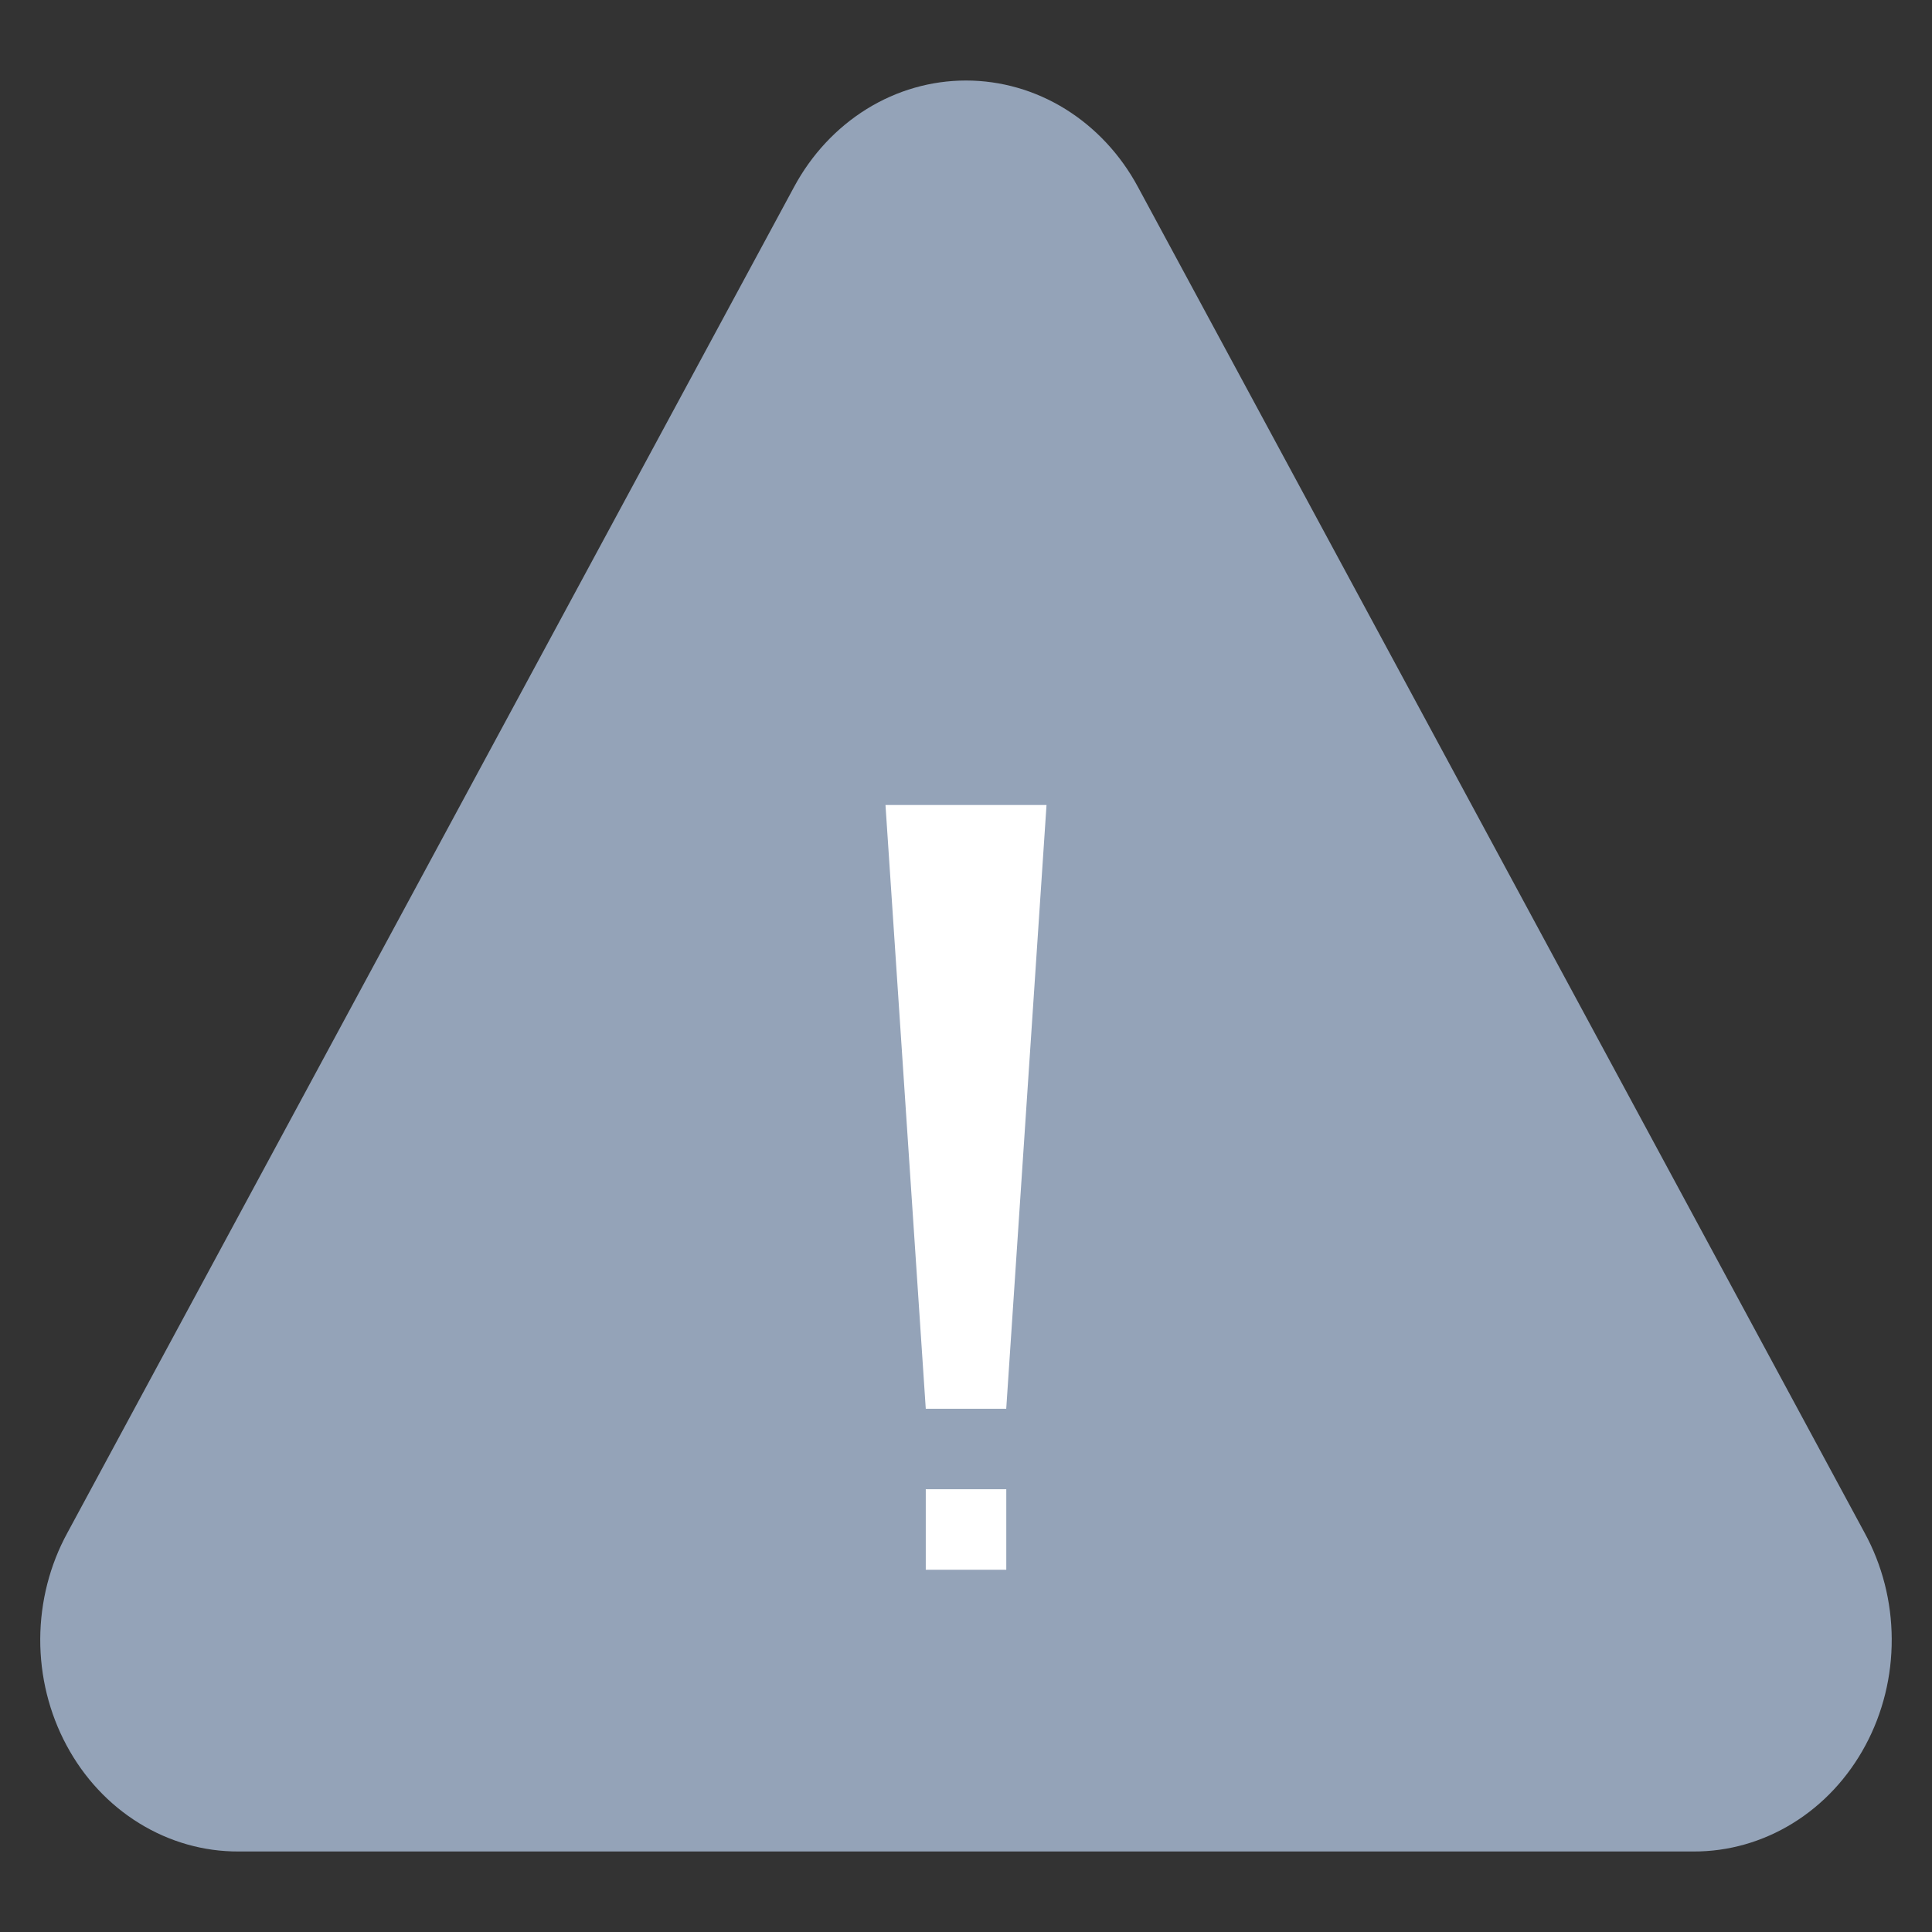 <svg width="40" height="40" viewBox="0 0 40 40" fill="none" xmlns="http://www.w3.org/2000/svg">
<rect x="0" y="0" width="40" height="40" fill="#333333" stroke="none"/>
<path d="M38.604 31.734L23.56 3.871C23.2 3.201 22.681 2.645 22.056 2.257C21.431 1.87 20.722 1.667 20 1.667C19.278 1.667 18.569 1.87 17.944 2.257C17.319 2.645 16.8 3.201 16.44 3.871L1.396 31.734C1.031 32.401 0.837 33.159 0.833 33.932C0.83 34.706 1.018 35.466 1.378 36.136C1.737 36.806 2.256 37.363 2.882 37.748C3.507 38.134 4.217 38.336 4.939 38.333H35.061C35.783 38.336 36.492 38.134 37.118 37.748C37.743 37.363 38.262 36.806 38.622 36.136C38.982 35.466 39.17 34.706 39.166 33.932C39.163 33.159 38.969 32.401 38.604 31.734Z" fill="#94A3B8"/>
<rect x="19.167" y="30.833" width="1.667" height="1.667" fill="white"/>
<path d="M18.333 16.667H21.667L20.833 29.167H19.167L18.333 16.667Z" fill="white"/>
</svg>

